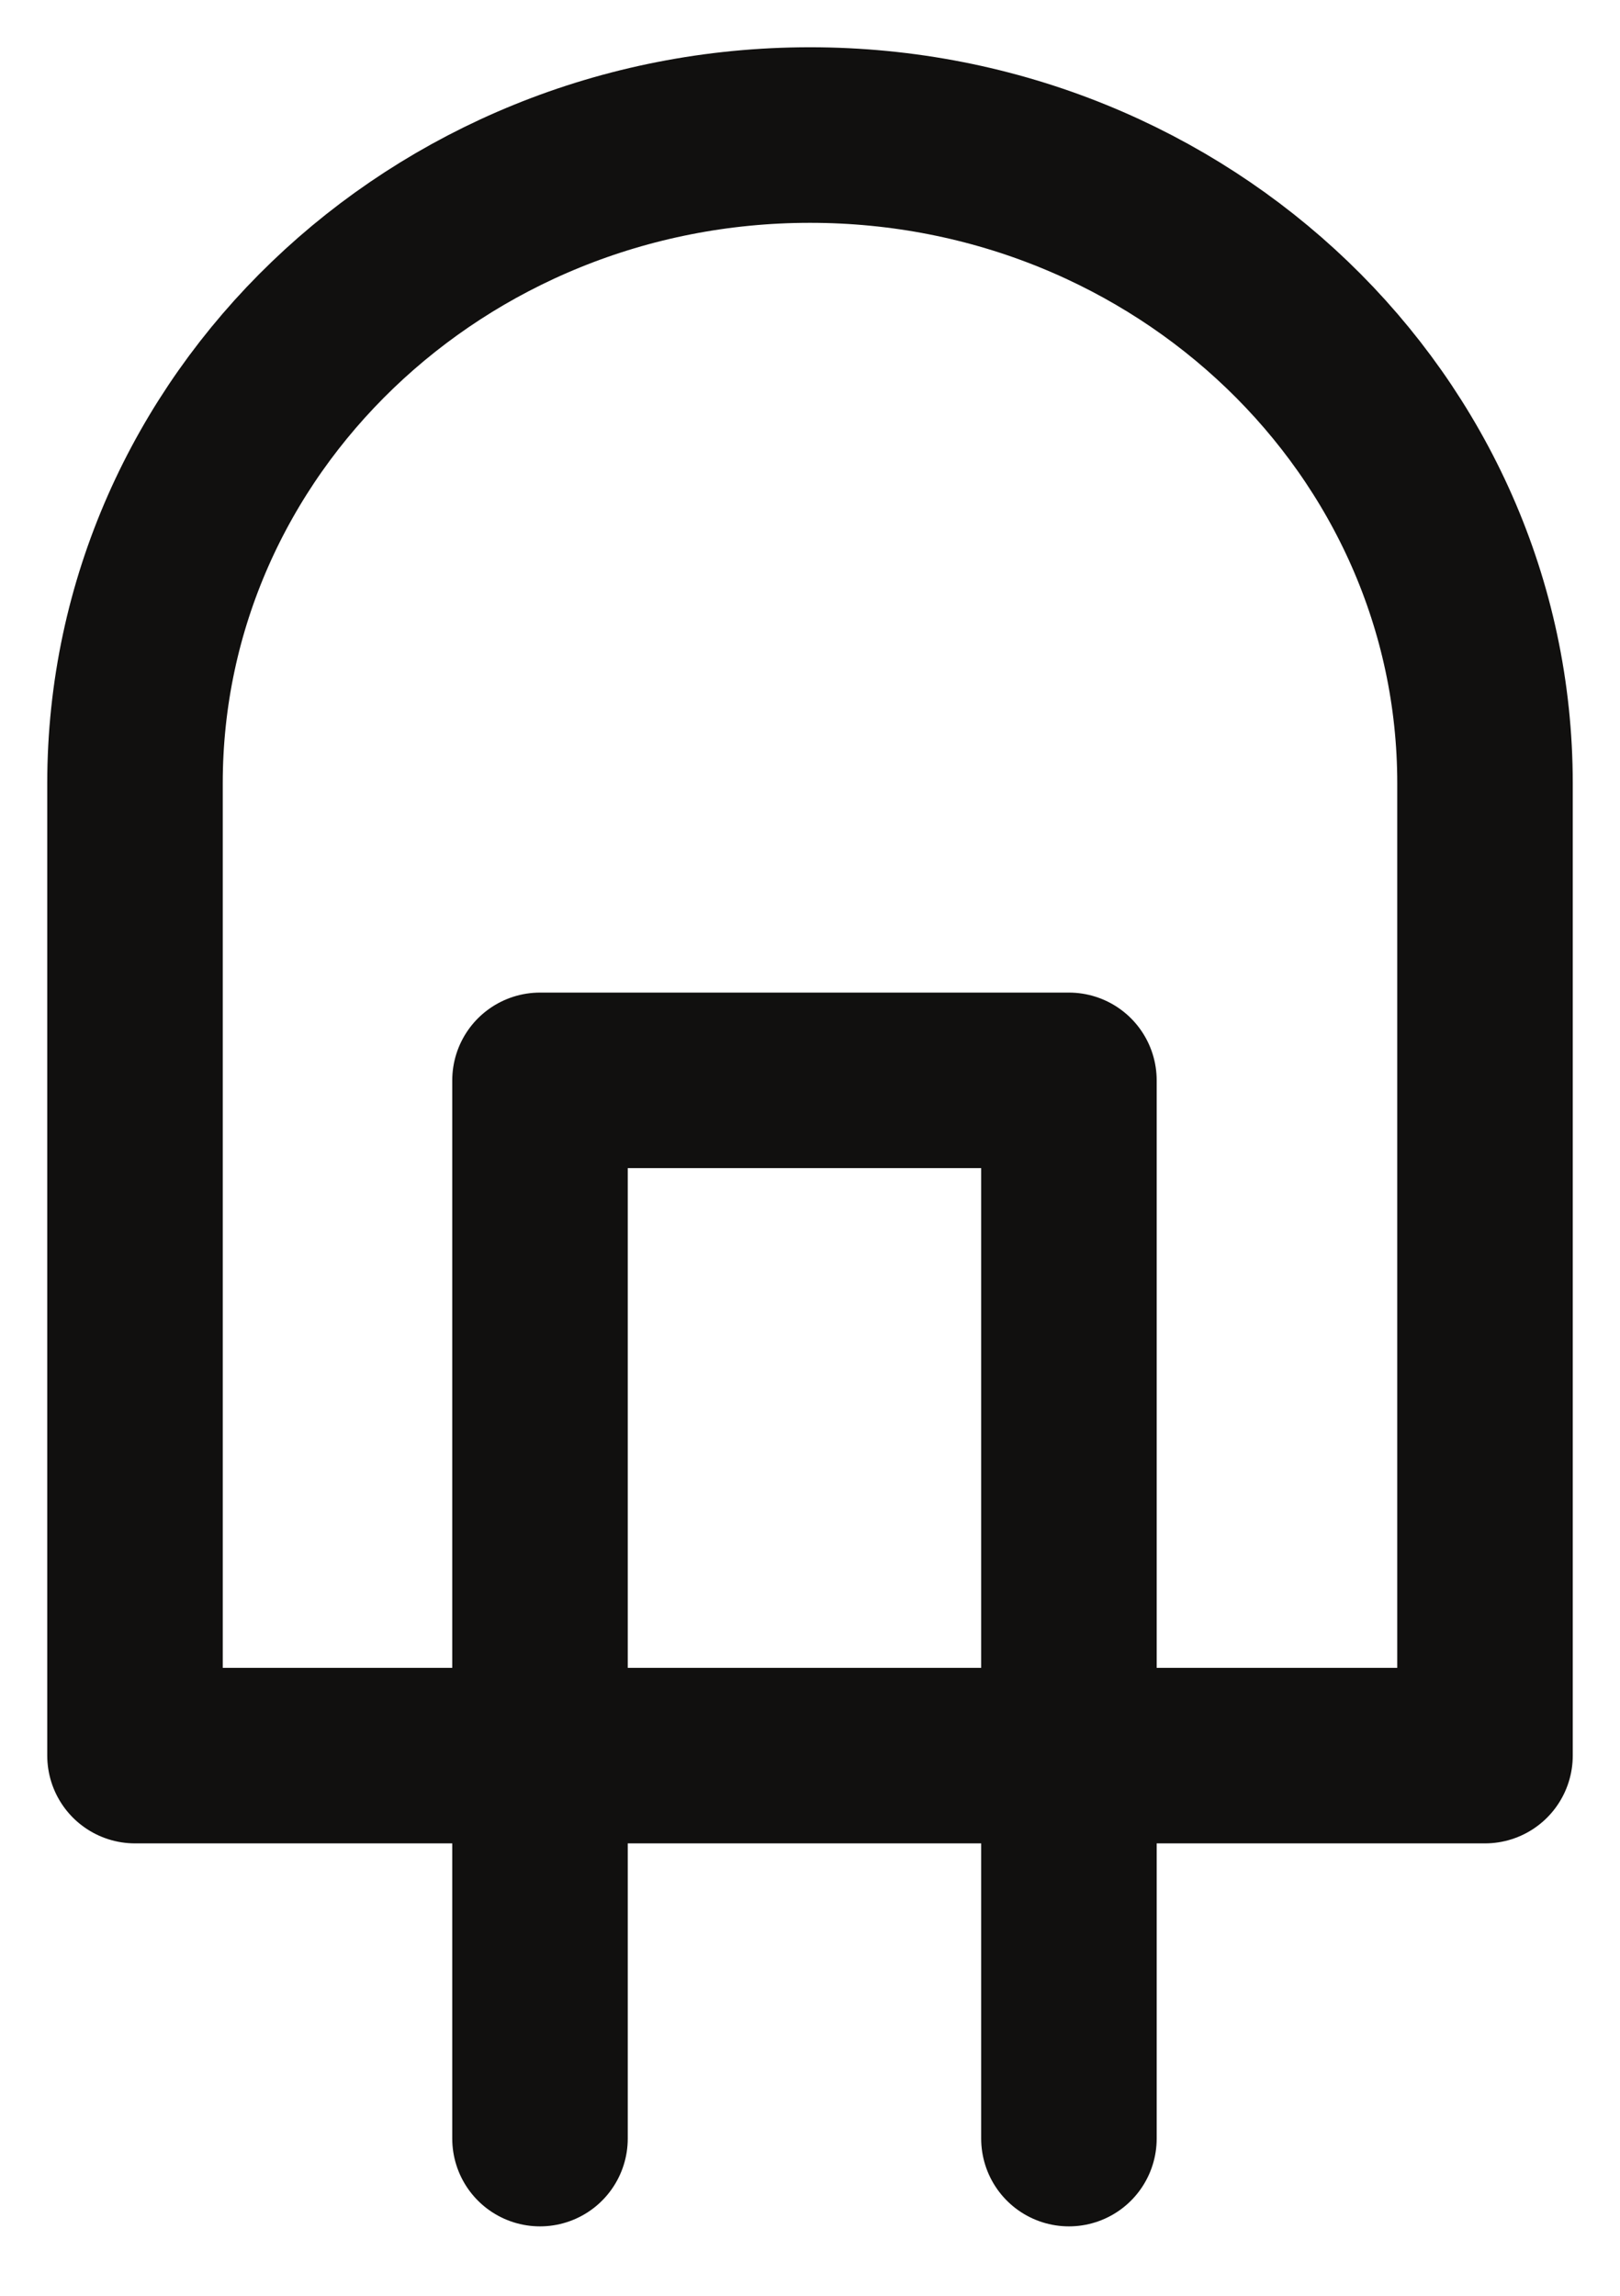 <svg xmlns="http://www.w3.org/2000/svg" fill="none" viewBox="0 0 12 17" height="17" width="12">
<path stroke-linejoin="round" stroke-linecap="round" stroke-miterlimit="10" stroke-width="1.3" stroke="#11100F" d="M11 13H1V5.8C1 3.149 3.239 1 6 1C8.761 1 11 3.149 11 5.8V13Z"></path>
<path stroke-linejoin="round" stroke-linecap="round" stroke-miterlimit="10" stroke-width="1.3" stroke="#11100F" d="M4 15.836V8H7.918V15.836"></path>
</svg>
